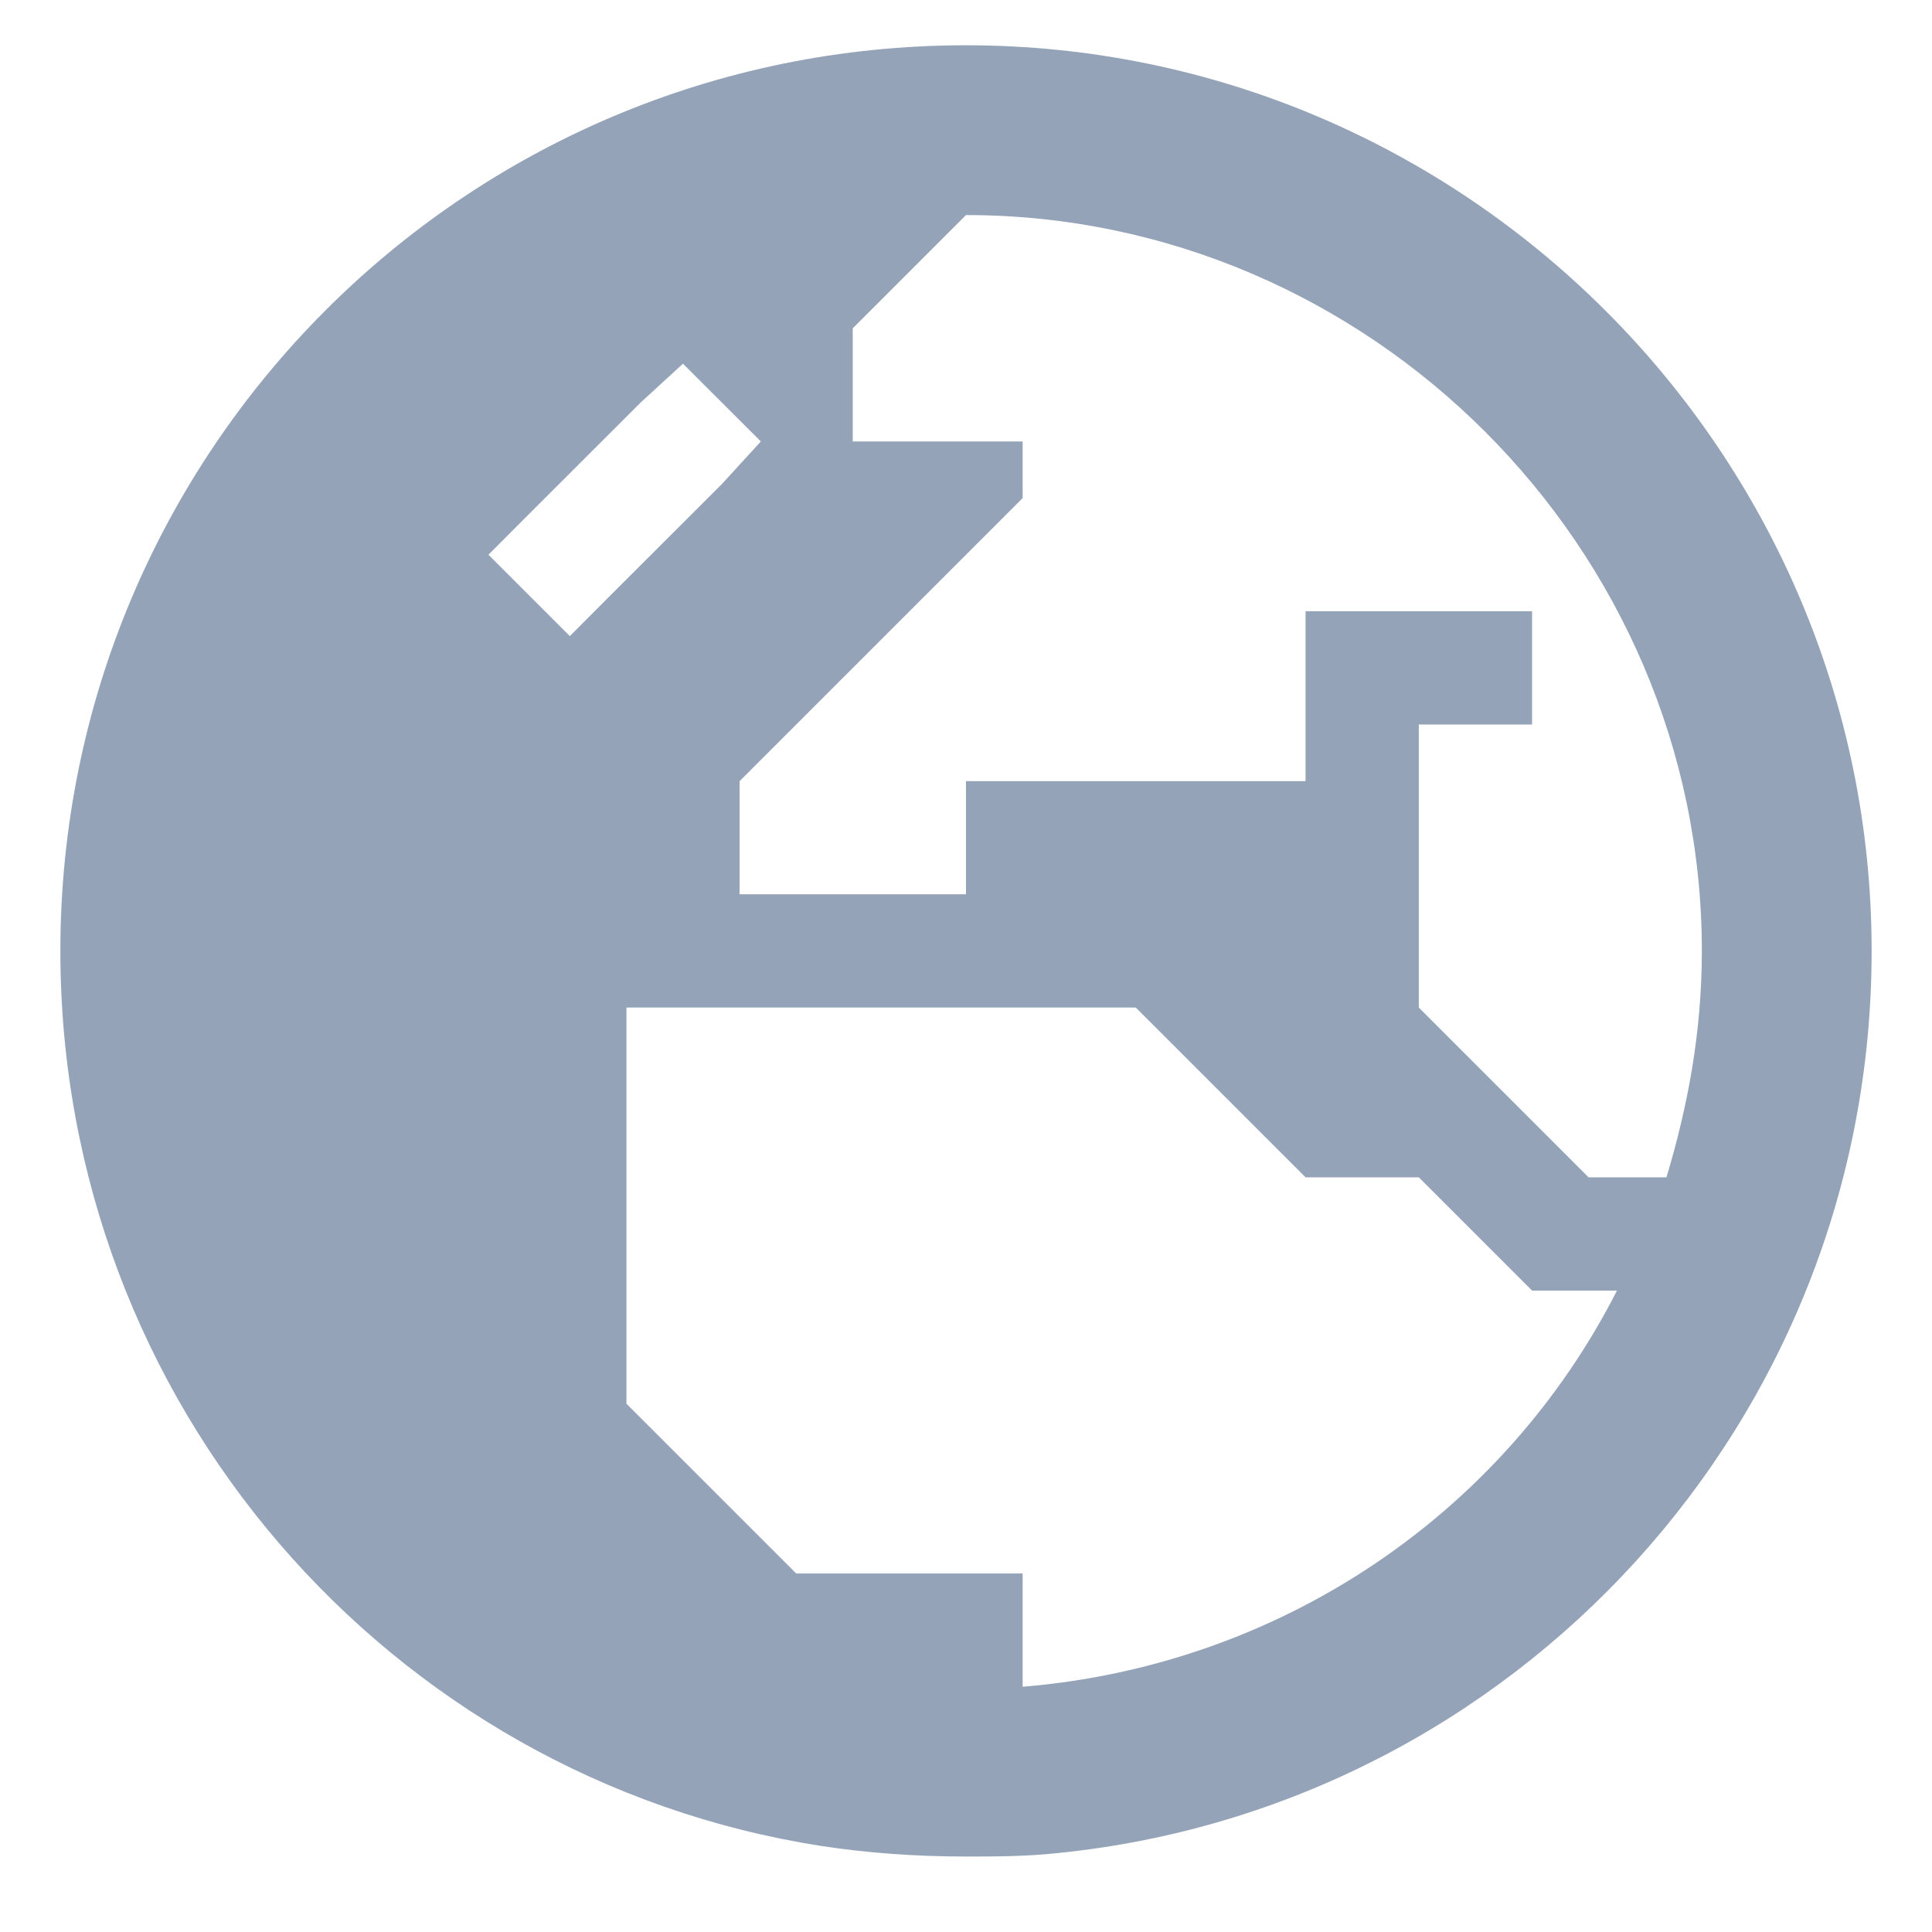 <svg width="16" height="16" viewBox="0 0 16 16" fill="none" xmlns="http://www.w3.org/2000/svg">
<path d="M13.801 9.75C13.977 9.164 14.094 8.549 14.094 7.875C14.094 4.535 11.34 1.781 8 1.781L7.062 2.719V3.656H8.469V4.125L6.125 6.469V7.406H8V6.469H8.469H10.812V5.062H12.688V6H11.75V8.344L13.156 9.75H13.801ZM13.391 10.688H12.688L11.75 9.75H10.812L9.406 8.344H5.188V11.625L6.594 13.031H8.469V13.969C10.607 13.793 12.453 12.533 13.391 10.688ZM8 15.375L8.762 15.346C8.498 15.375 8.234 15.375 8 15.375ZM8.762 15.346L8 15.375C7.59 15.375 7.18 15.346 6.799 15.287C3.225 14.73 0.5 11.625 0.5 7.875C0.5 3.744 3.84 0.375 8 0.375C12.131 0.375 15.5 3.744 15.5 7.875C15.5 11.771 12.541 14.965 8.762 15.346ZM5.979 4.008L6.301 3.656L5.656 3.012L5.305 3.334L4.367 4.271L4.045 4.594L4.719 5.268L5.041 4.945L5.979 4.008Z" fill="#94A3B8"/>
</svg>
